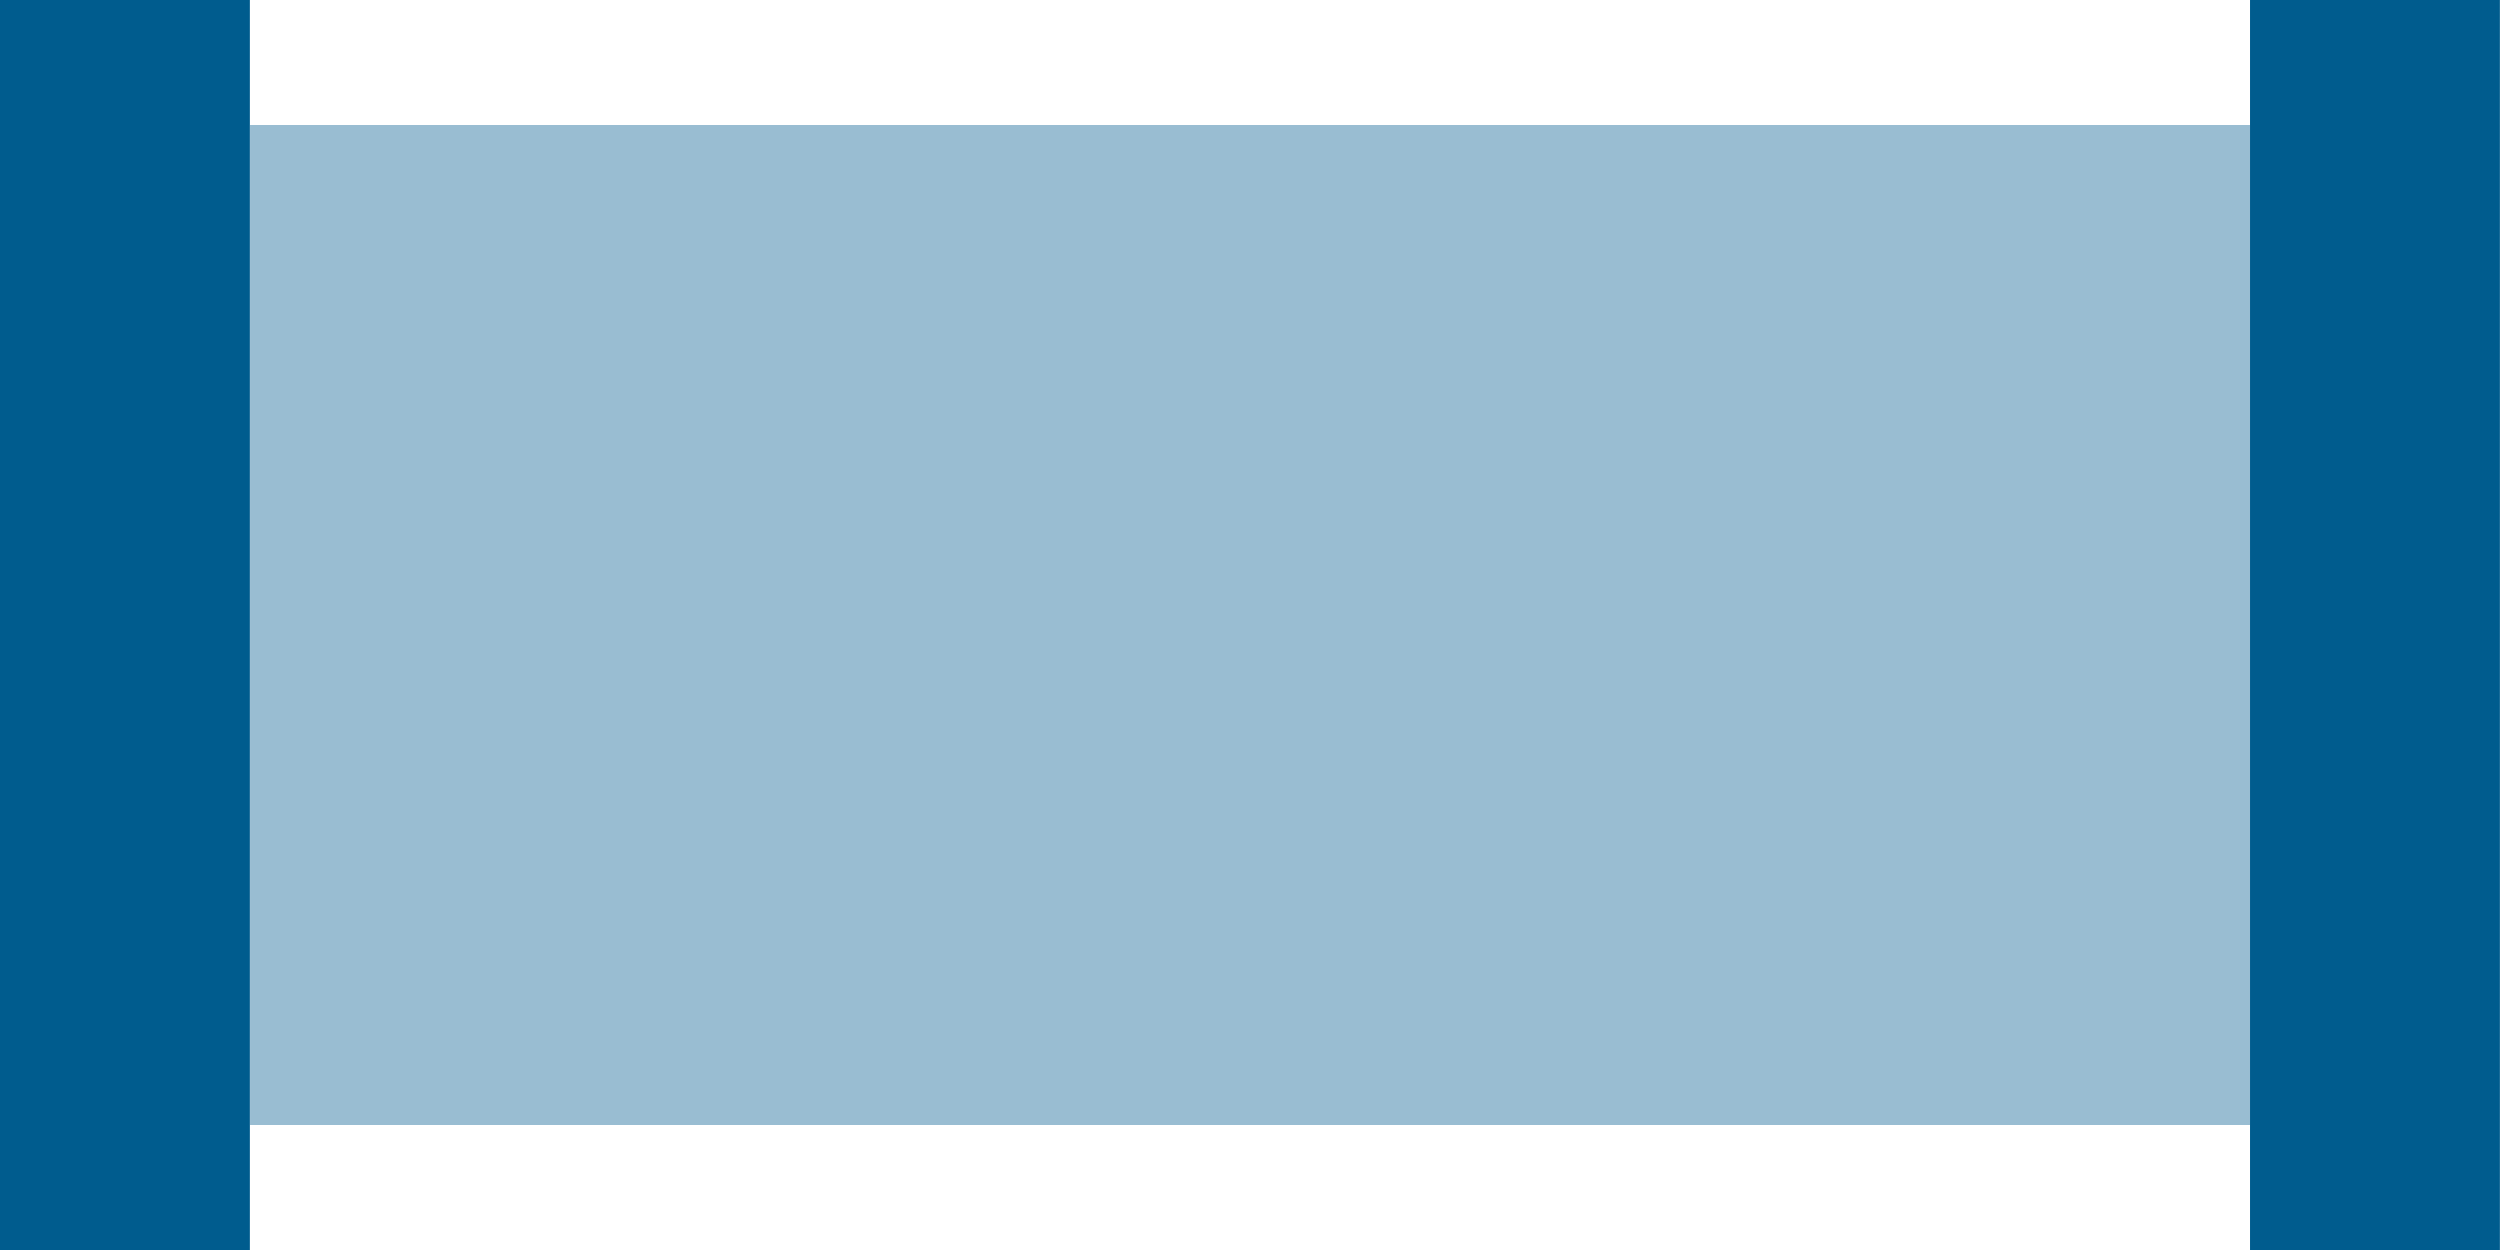 <svg xmlns="http://www.w3.org/2000/svg" width="70.036" height="35.018" viewBox="0 0 70.036 35.018">
  <g id="Raggruppa_1126" data-name="Raggruppa 1126" transform="translate(0 -96)">
    <path id="Tracciato_1050" data-name="Tracciato 1050" d="M64,128v28.015h56.029V128Z" transform="translate(-56.996 -28.498)" fill="#005c8e" opacity="0.4"/>
    <path id="Tracciato_1051" data-name="Tracciato 1051" d="M7,99.5V96H0v35.018H7V99.5Zm63.033,0V96h-7v35.018h7V99.5Z" fill="#005c8e"/>
  </g>
</svg>

